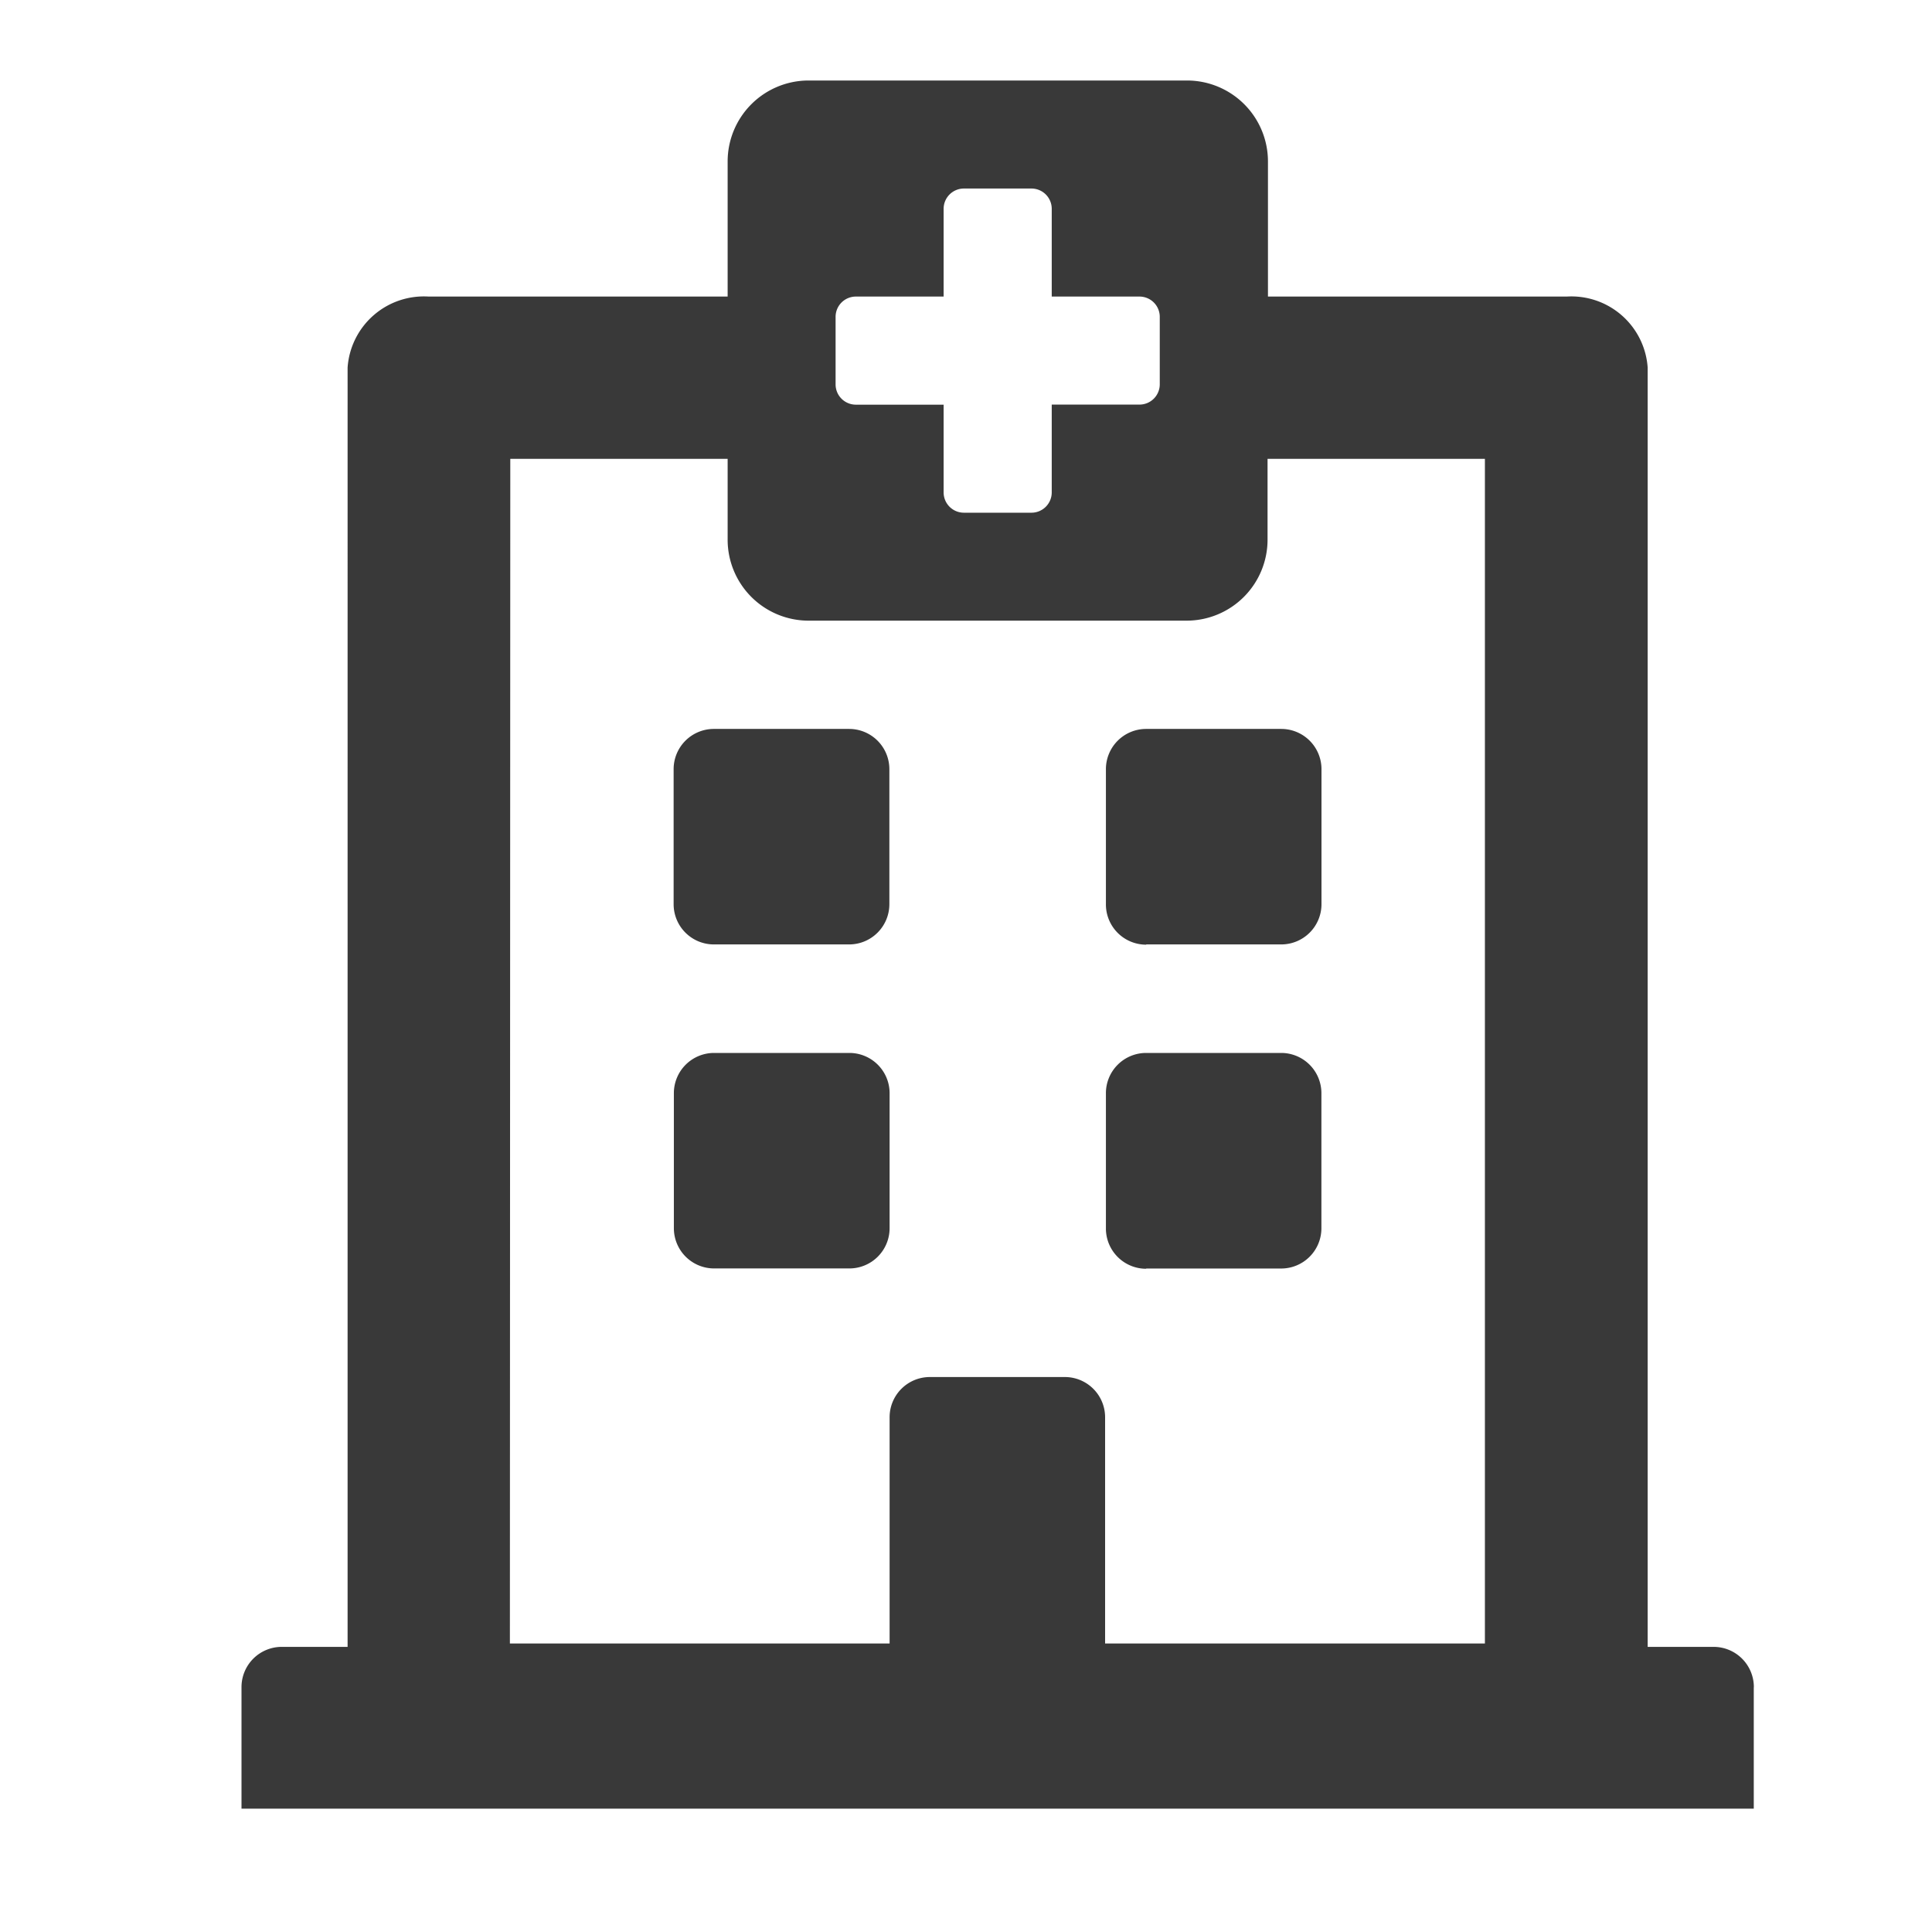 <svg xmlns="http://www.w3.org/2000/svg" width="24" height="24"><path d="M8.368 11.232V9.555a.5.5 0 01.5-.5h1.68a.5.5 0 01.5.5v1.677a.5.5 0 01-.5.5H8.871a.5.5 0 01-.503-.5zm5.871.5h1.677a.5.5 0 00.5-.5V9.555a.5.5 0 00-.5-.5h-1.678a.5.5 0 00-.5.5v1.677a.5.5 0 00.5.503zm-3.188 3.526V13.58a.5.5 0 00-.5-.5h-1.68a.5.5 0 00-.5.5v1.677a.5.5 0 00.5.5h1.677a.5.5 0 00.503-.499zm3.187.5h1.677a.5.5 0 00.5-.5V13.58a.5.5 0 00-.5-.5h-1.677a.5.5 0 00-.5.5v1.677a.5.5 0 00.5.504zm7.548 5.2v1.51H3v-1.51a.5.5 0 01.5-.5h.818V4.566a.95.95 0 011.006-.882h3.715V2.006A1.006 1.006 0 0110.045 1h4.7a1.006 1.006 0 011.006 1.006v1.678h3.711a.95.95 0 011.006.882v15.892h.818a.5.5 0 01.501.503zm-15.452-.542h4.717v-2.81a.5.5 0 01.5-.5h1.677a.5.5 0 01.5.5v2.81h4.718V5.7h-2.7v1a1.006 1.006 0 01-1.004 1.01h-4.7A1.006 1.006 0 019.039 6.7v-1h-2.7zm7.821-16.732h-1.09v-1.09a.252.252 0 00-.252-.252h-.839a.252.252 0 00-.252.252v1.09h-1.09a.252.252 0 00-.252.252v.839a.252.252 0 00.252.252h1.09v1.09a.252.252 0 00.252.252h.839a.252.252 0 00.252-.252V5.026h1.09a.252.252 0 00.252-.252v-.839a.252.252 0 00-.252-.251z" fill="#393939"/></svg>